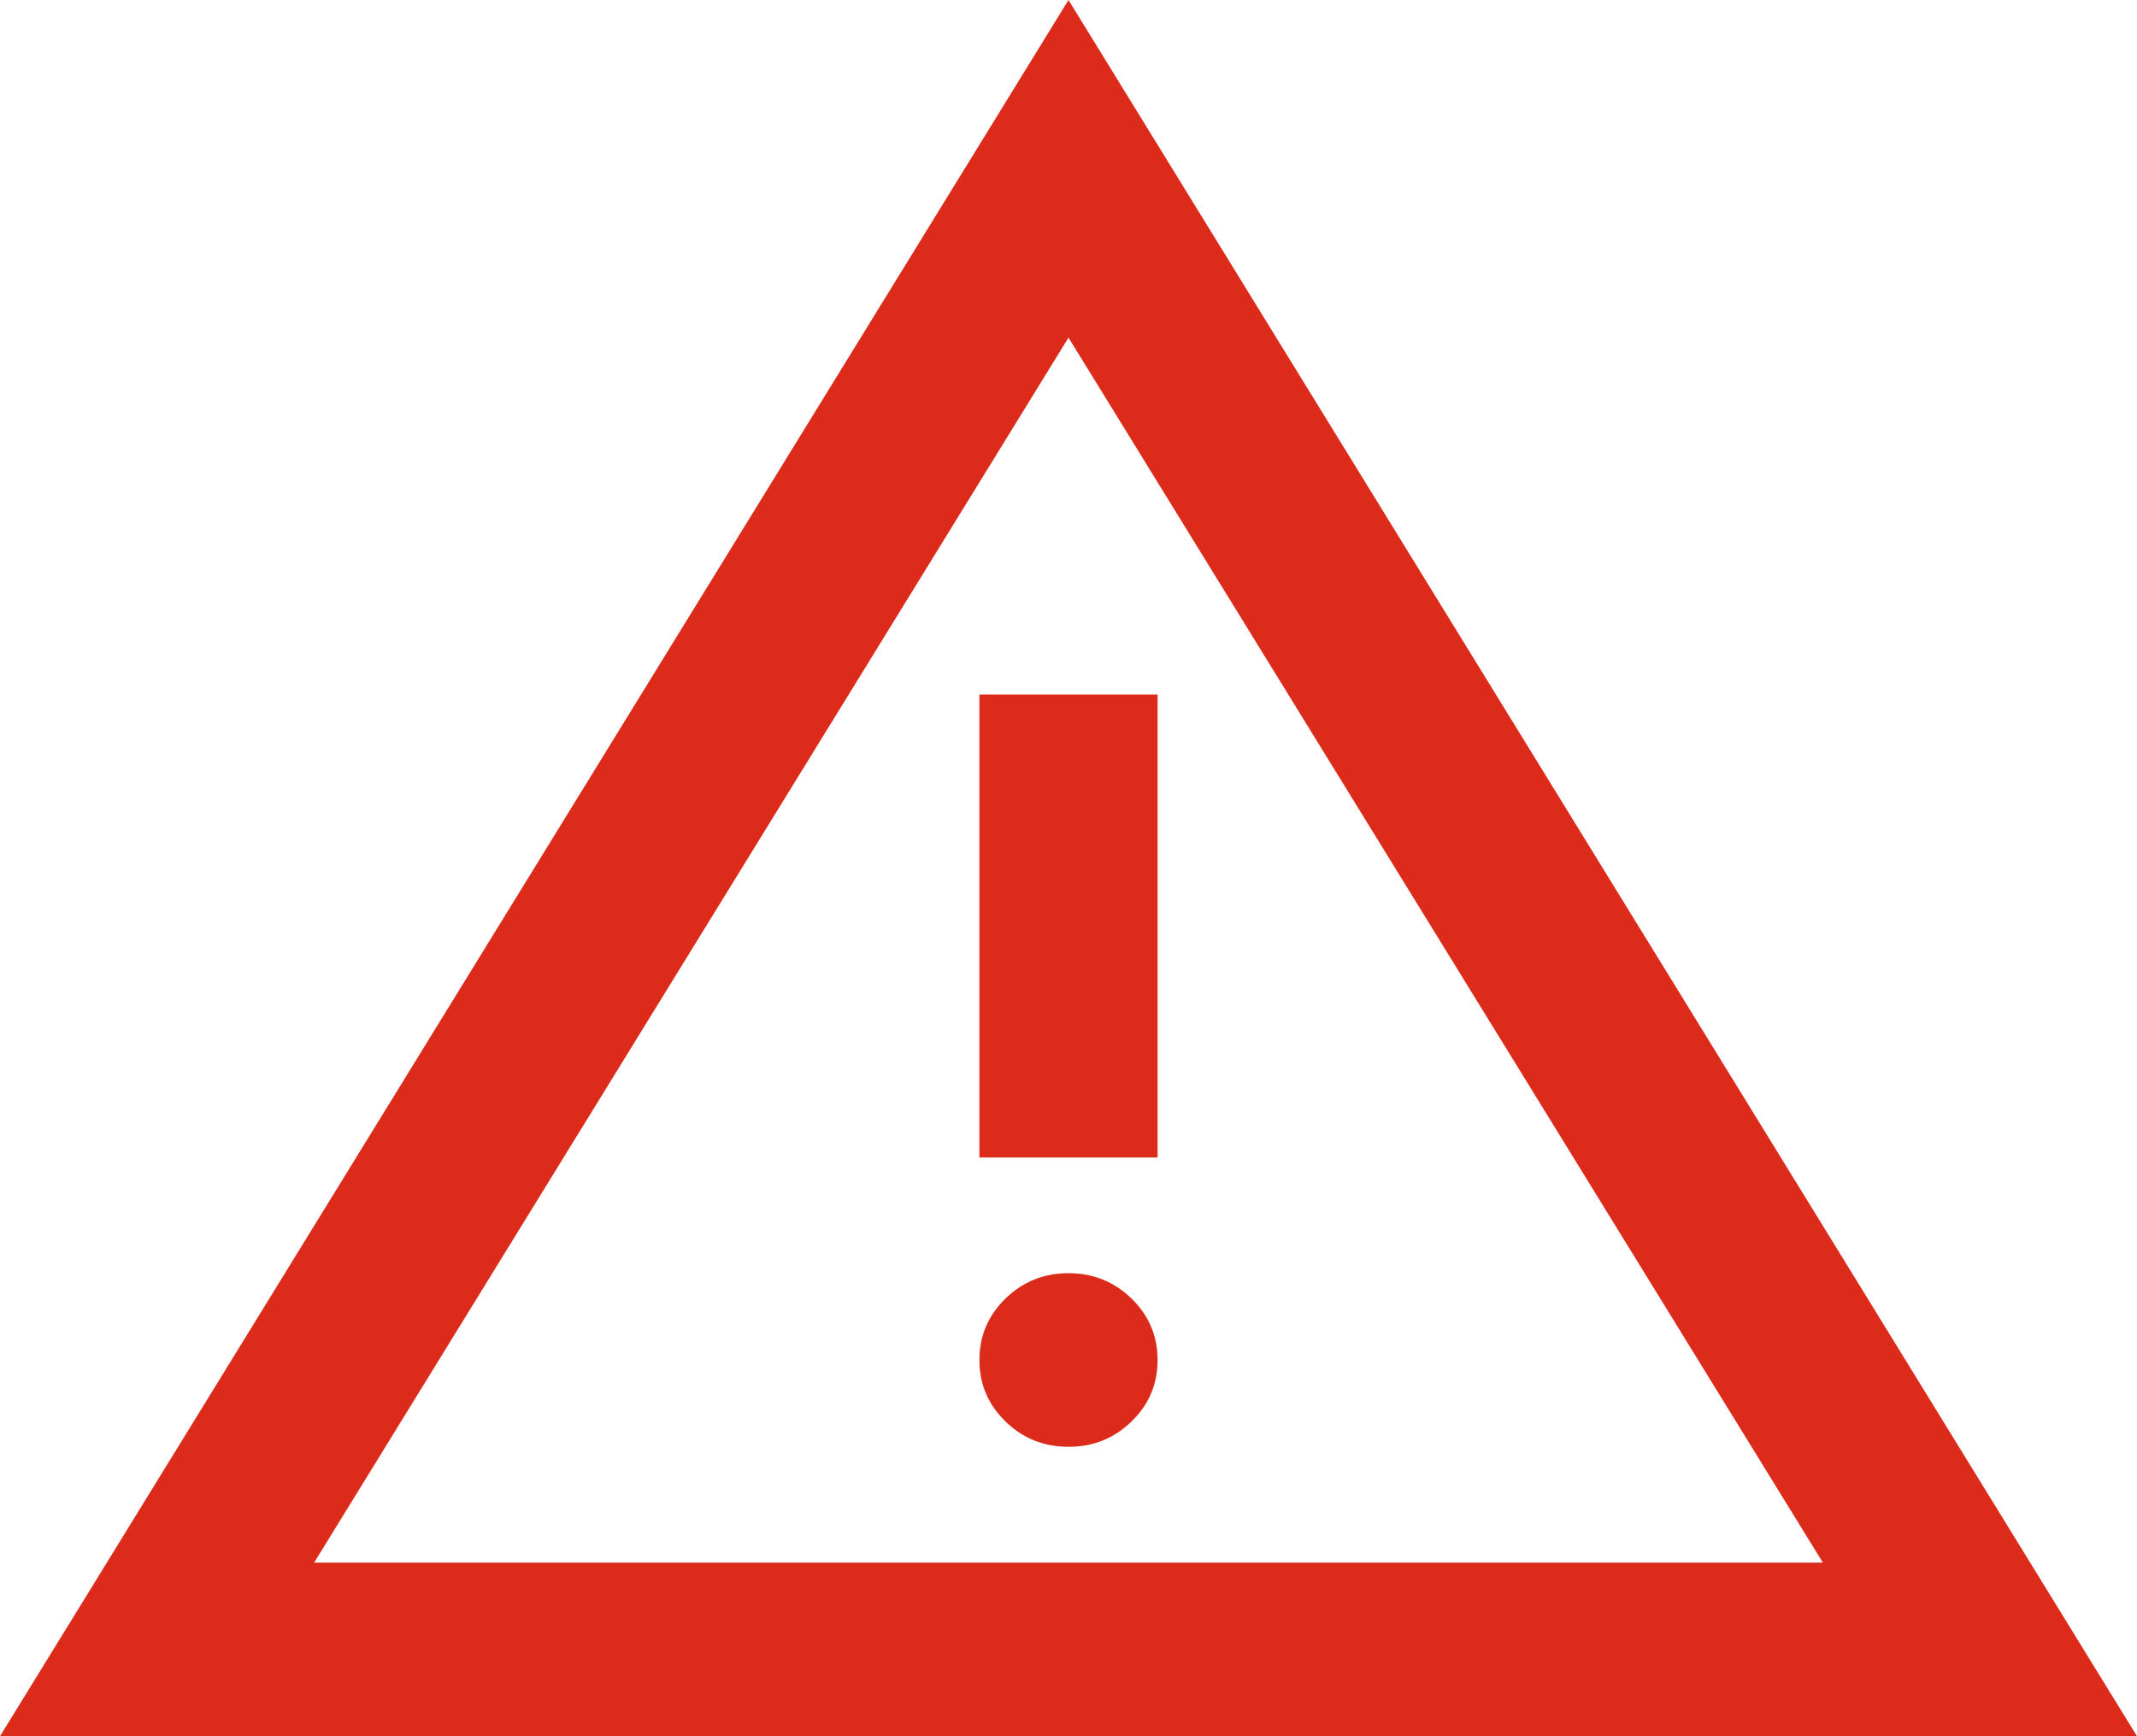 <svg width="16" height="13" viewBox="0 0 16 13" fill="none" xmlns="http://www.w3.org/2000/svg">
<path d="M0 13L8 0L16 13H0ZM2.352 11.7H13.648L8 2.528L2.352 11.7ZM8 10.833C8.185 10.833 8.342 10.77 8.472 10.643C8.602 10.517 8.667 10.364 8.667 10.183C8.667 10.003 8.602 9.85 8.472 9.723C8.342 9.597 8.185 9.533 8 9.533C7.815 9.533 7.658 9.597 7.528 9.723C7.398 9.85 7.333 10.003 7.333 10.183C7.333 10.364 7.398 10.517 7.528 10.643C7.658 10.77 7.815 10.833 8 10.833ZM7.333 8.667H8.667V5.2H7.333V8.667Z" fill="#DD2B1B"/>
</svg>
